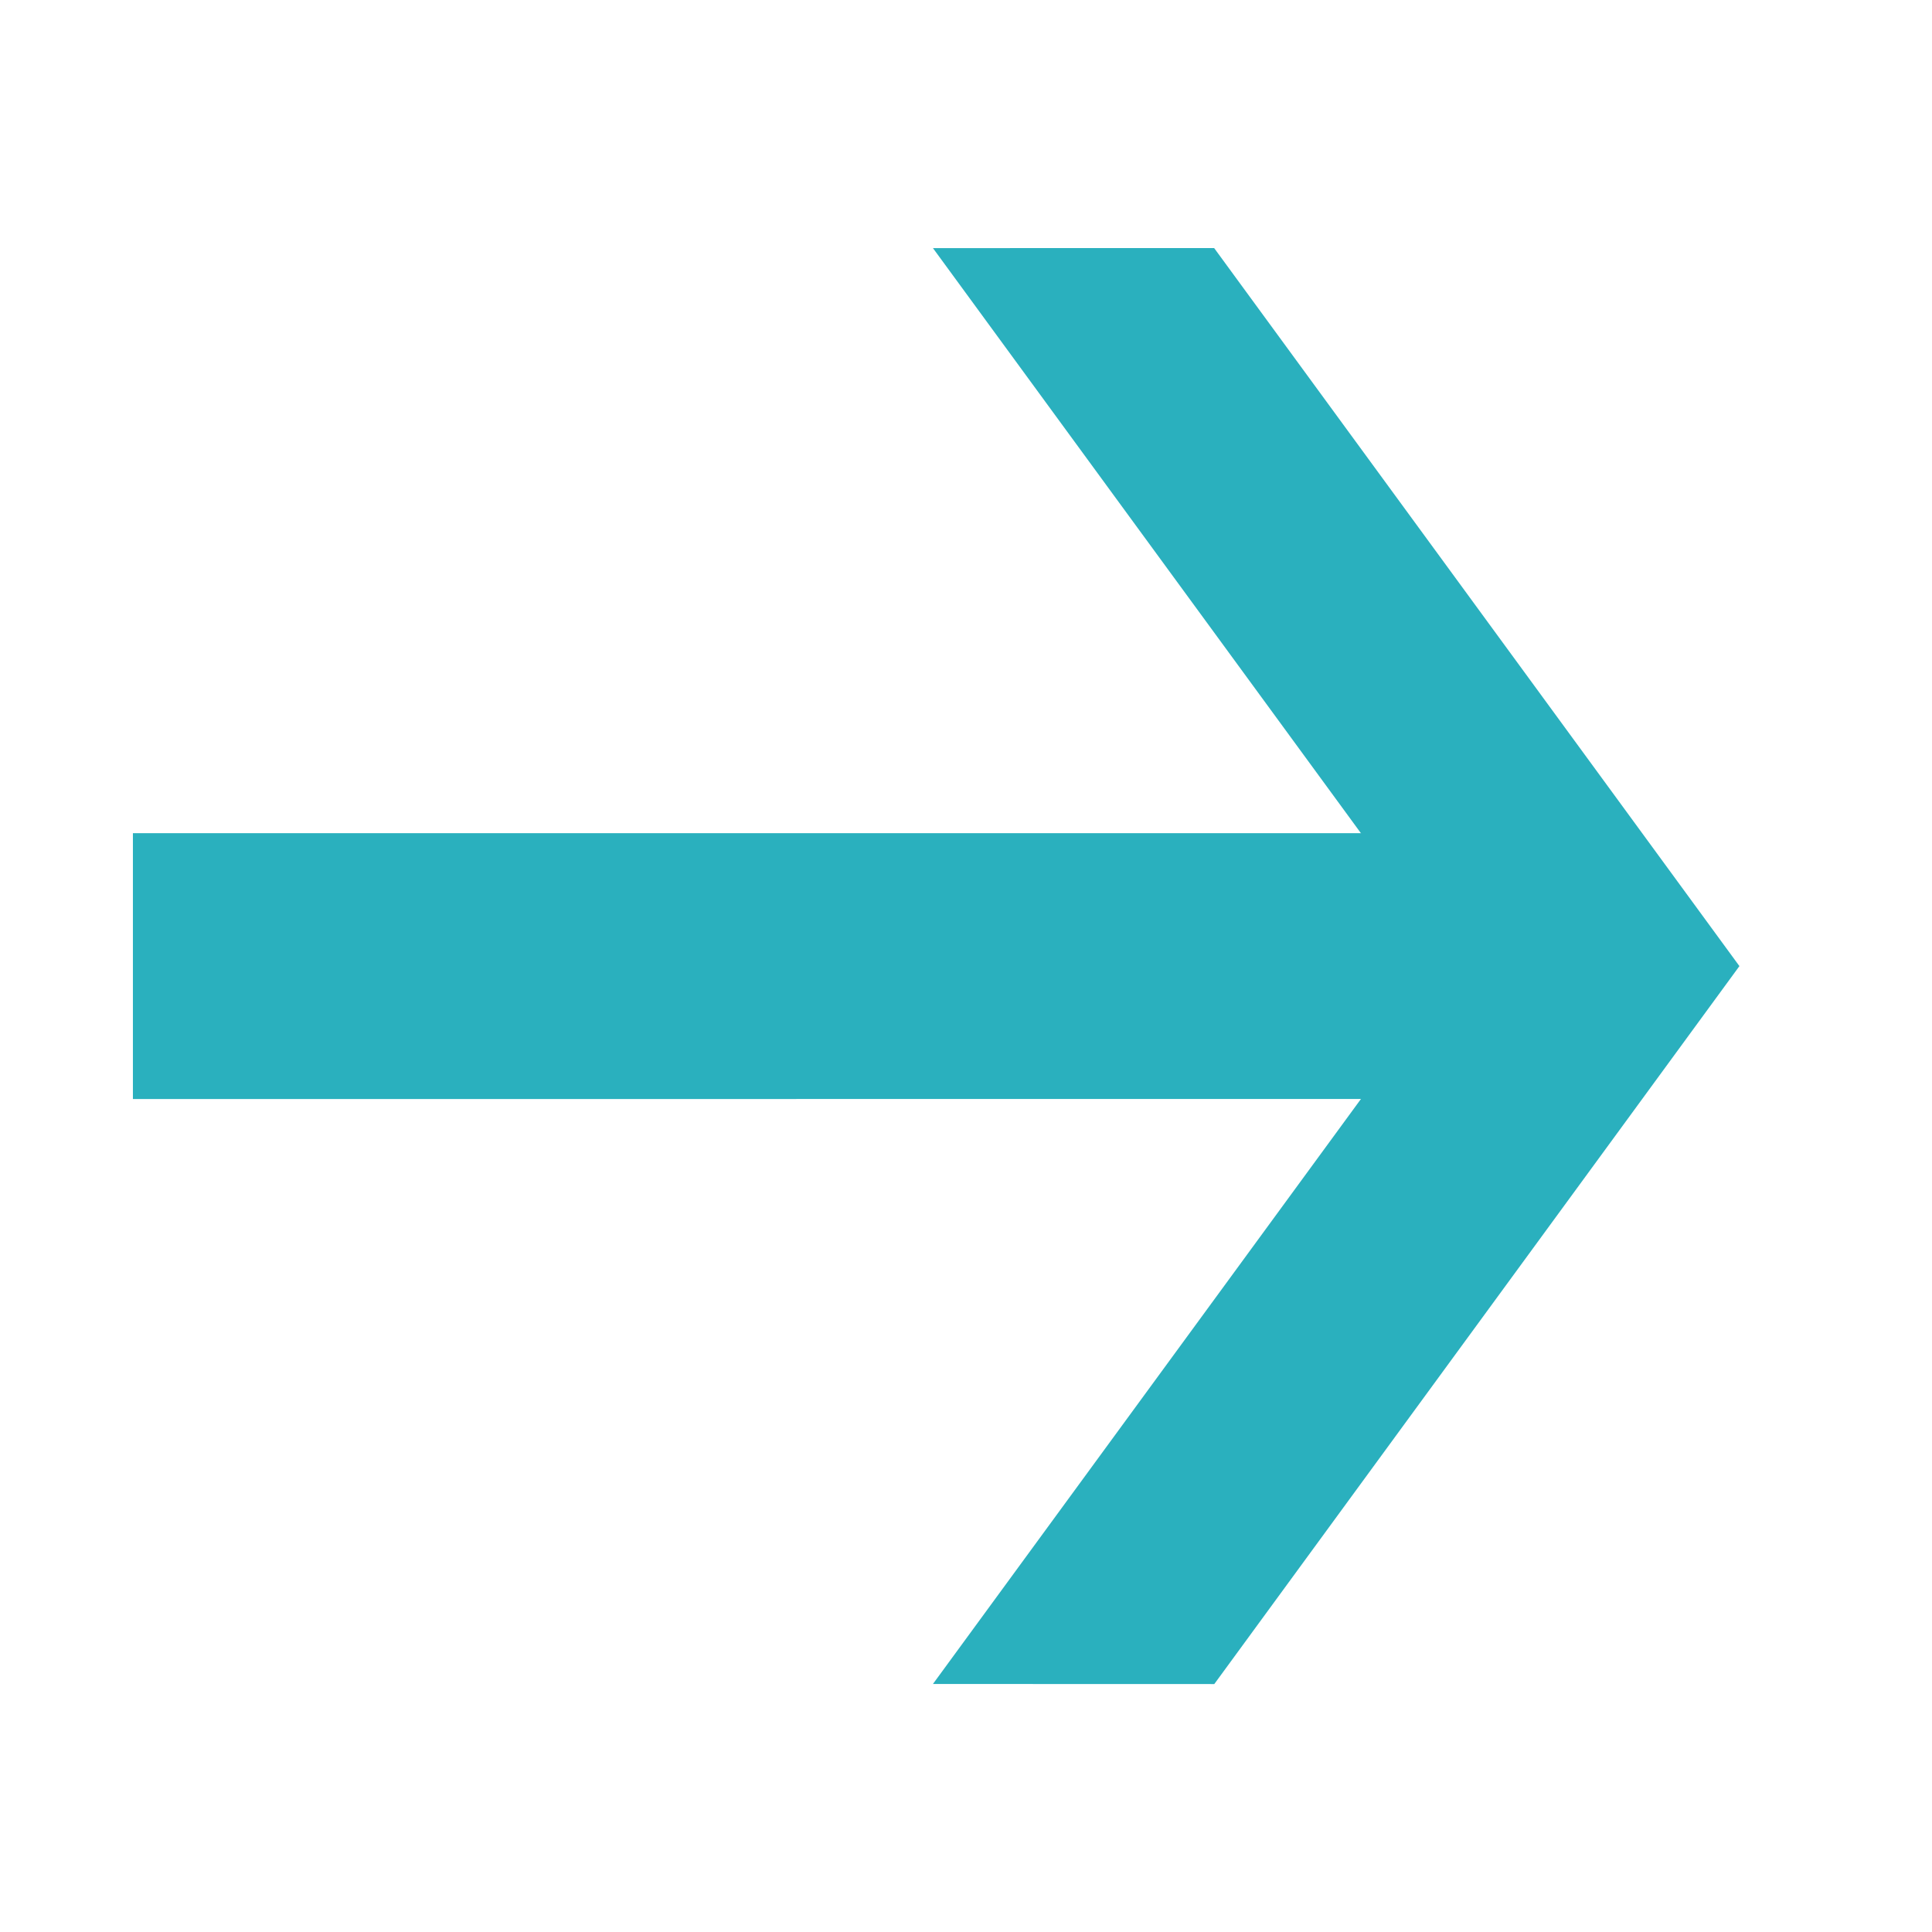 <svg xmlns="http://www.w3.org/2000/svg" width="72" height="72" viewBox="0 0 72 72" fill="none"><path d="M4.953 31.05L55.523 31.05L55.524 40.956L4.953 40.957L4.953 31.05Z" fill="#2AB0BE"></path><path d="M45.248 9.245L34.768 9.246L54.341 36.004L34.768 62.757L45.253 62.76L64.823 36.004L45.248 9.245Z" fill="#2AB0BE"></path></svg>